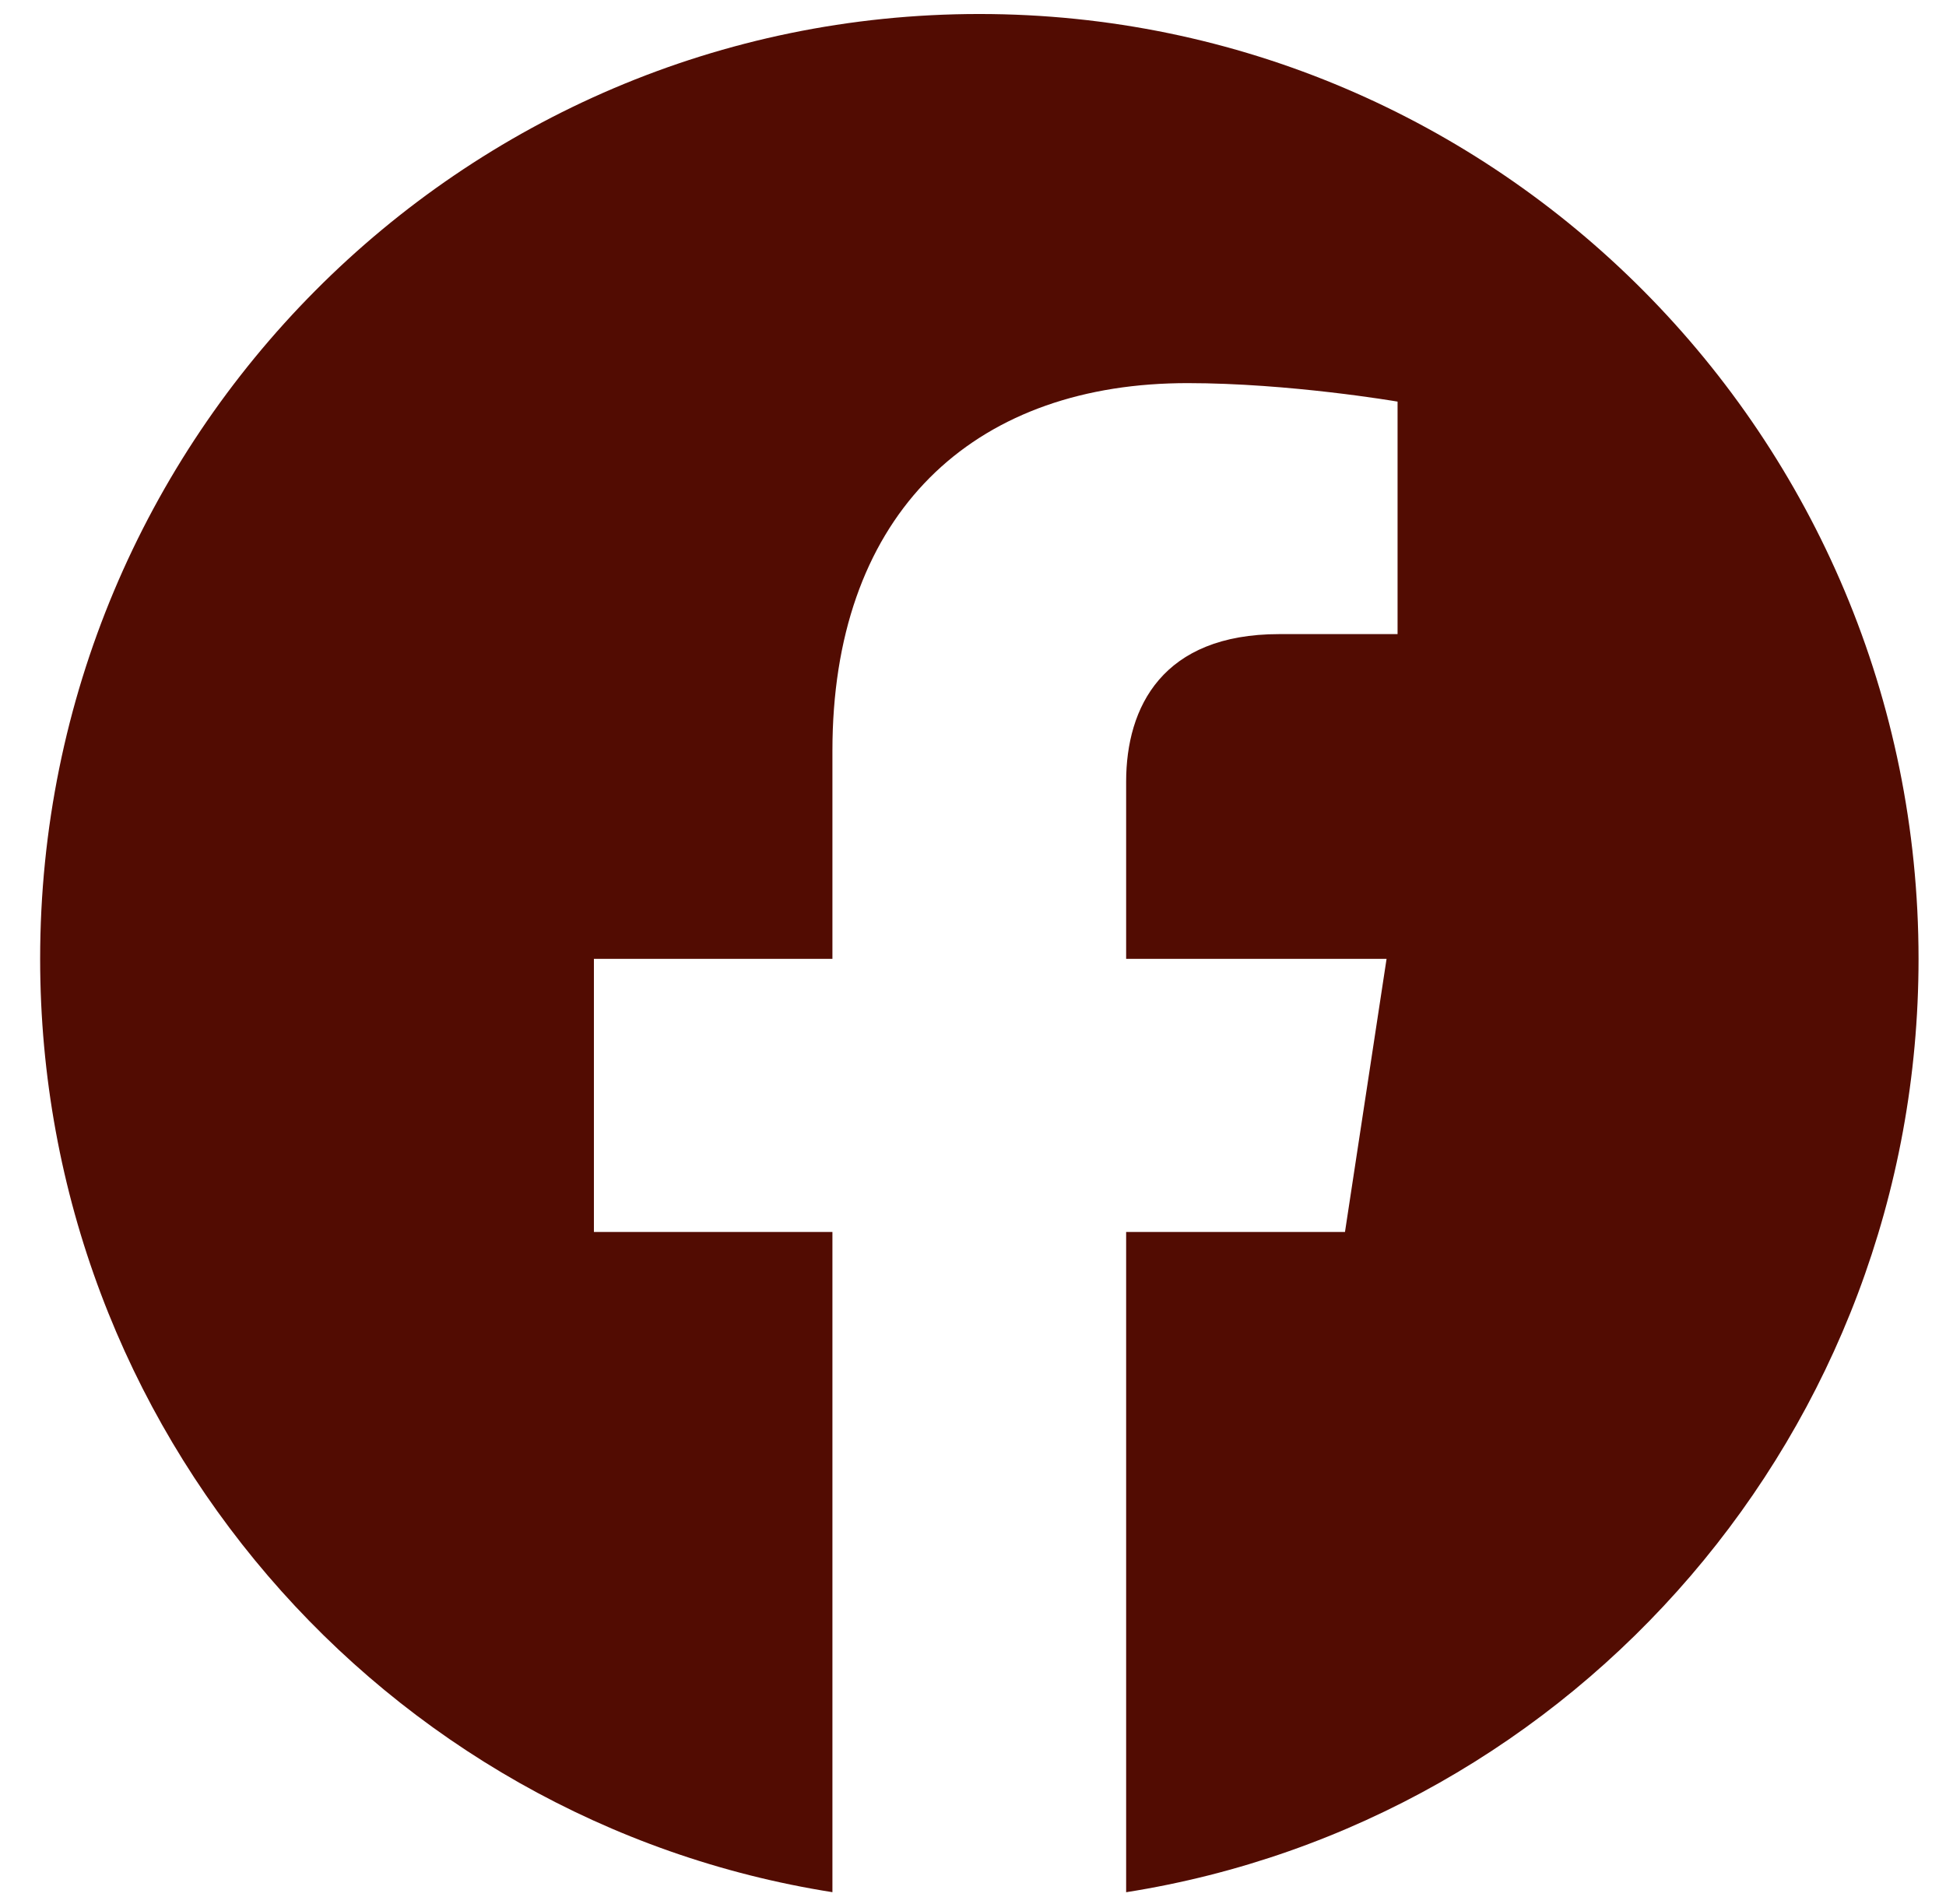 <svg width="46" height="45" viewBox="0 0 46 45" fill="none" xmlns="http://www.w3.org/2000/svg">
<path d="M23.149 0.331C35.41 0.331 45.35 10.33 45.351 22.665C45.351 33.812 37.233 43.054 26.62 44.728V29.121H31.793L32.776 22.665H26.62V18.477C26.62 16.71 27.481 14.989 30.237 14.989H33.036V9.493C33.011 9.489 30.485 9.056 28.066 9.056C27.92 9.056 27.775 9.059 27.631 9.064C22.804 9.236 19.677 12.307 19.677 17.745V22.665H14.039V29.121H19.677V44.727C9.065 43.052 0.949 33.811 0.949 22.665C0.949 10.33 10.889 0.331 23.149 0.331Z" fill="#520C02"/>
</svg>
